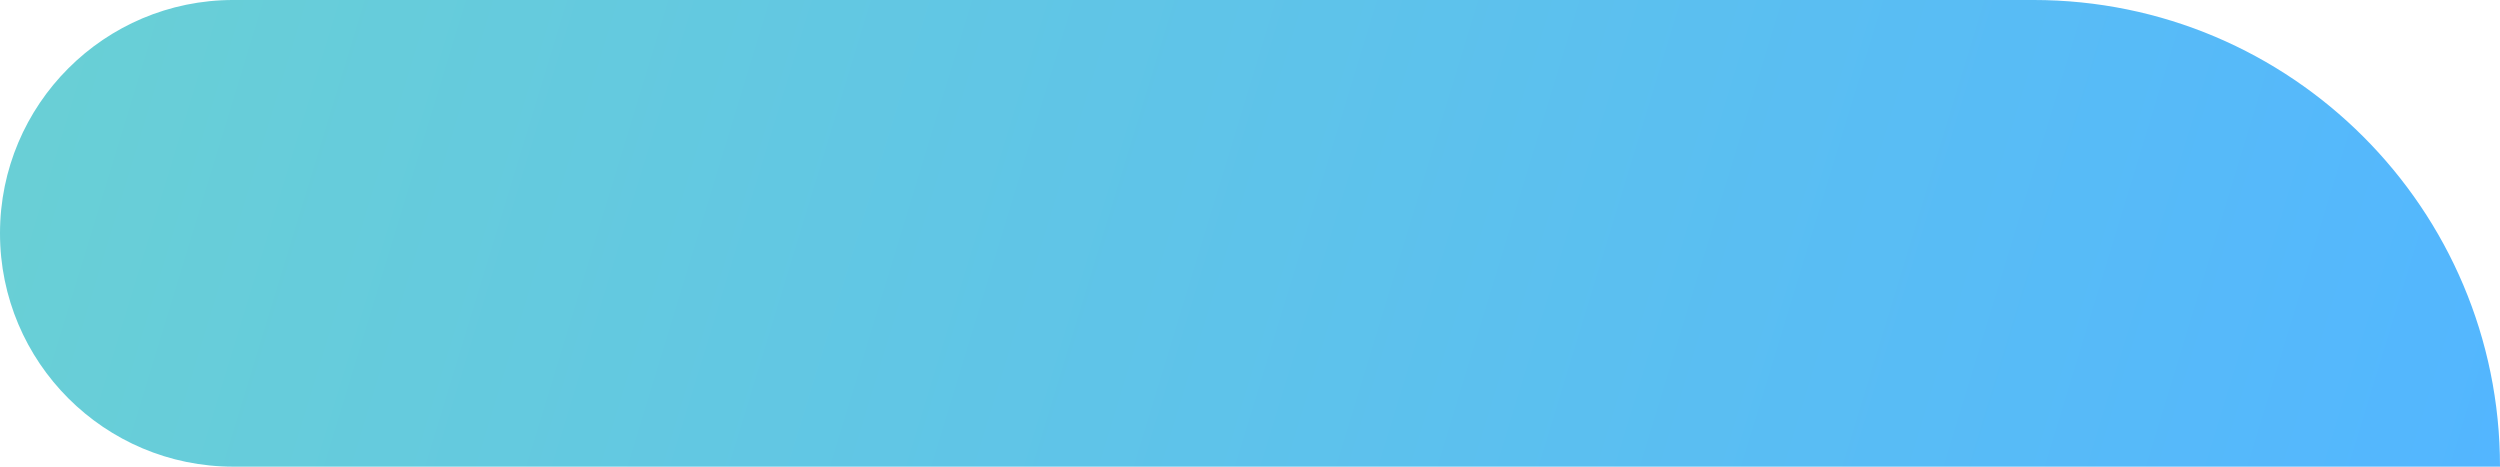 <?xml version="1.0" encoding="UTF-8"?> <svg xmlns="http://www.w3.org/2000/svg" width="300" height="56" viewBox="0 0 300 56" fill="none"> <path d="M0 27.999C0 12.535 12.536 -0.001 28 -0.001H244C274.928 -0.001 300 25.071 300 55.999H28C12.536 55.999 0 43.463 0 27.999Z" fill="url(#paint0_linear_2_451)"></path> <defs> <linearGradient id="paint0_linear_2_451" x1="-345" y1="-59.501" x2="277.338" y2="130.304" gradientUnits="userSpaceOnUse"> <stop stop-color="#83EEA4"></stop> <stop offset="1" stop-color="#53B6FF"></stop> </linearGradient> </defs> </svg> 